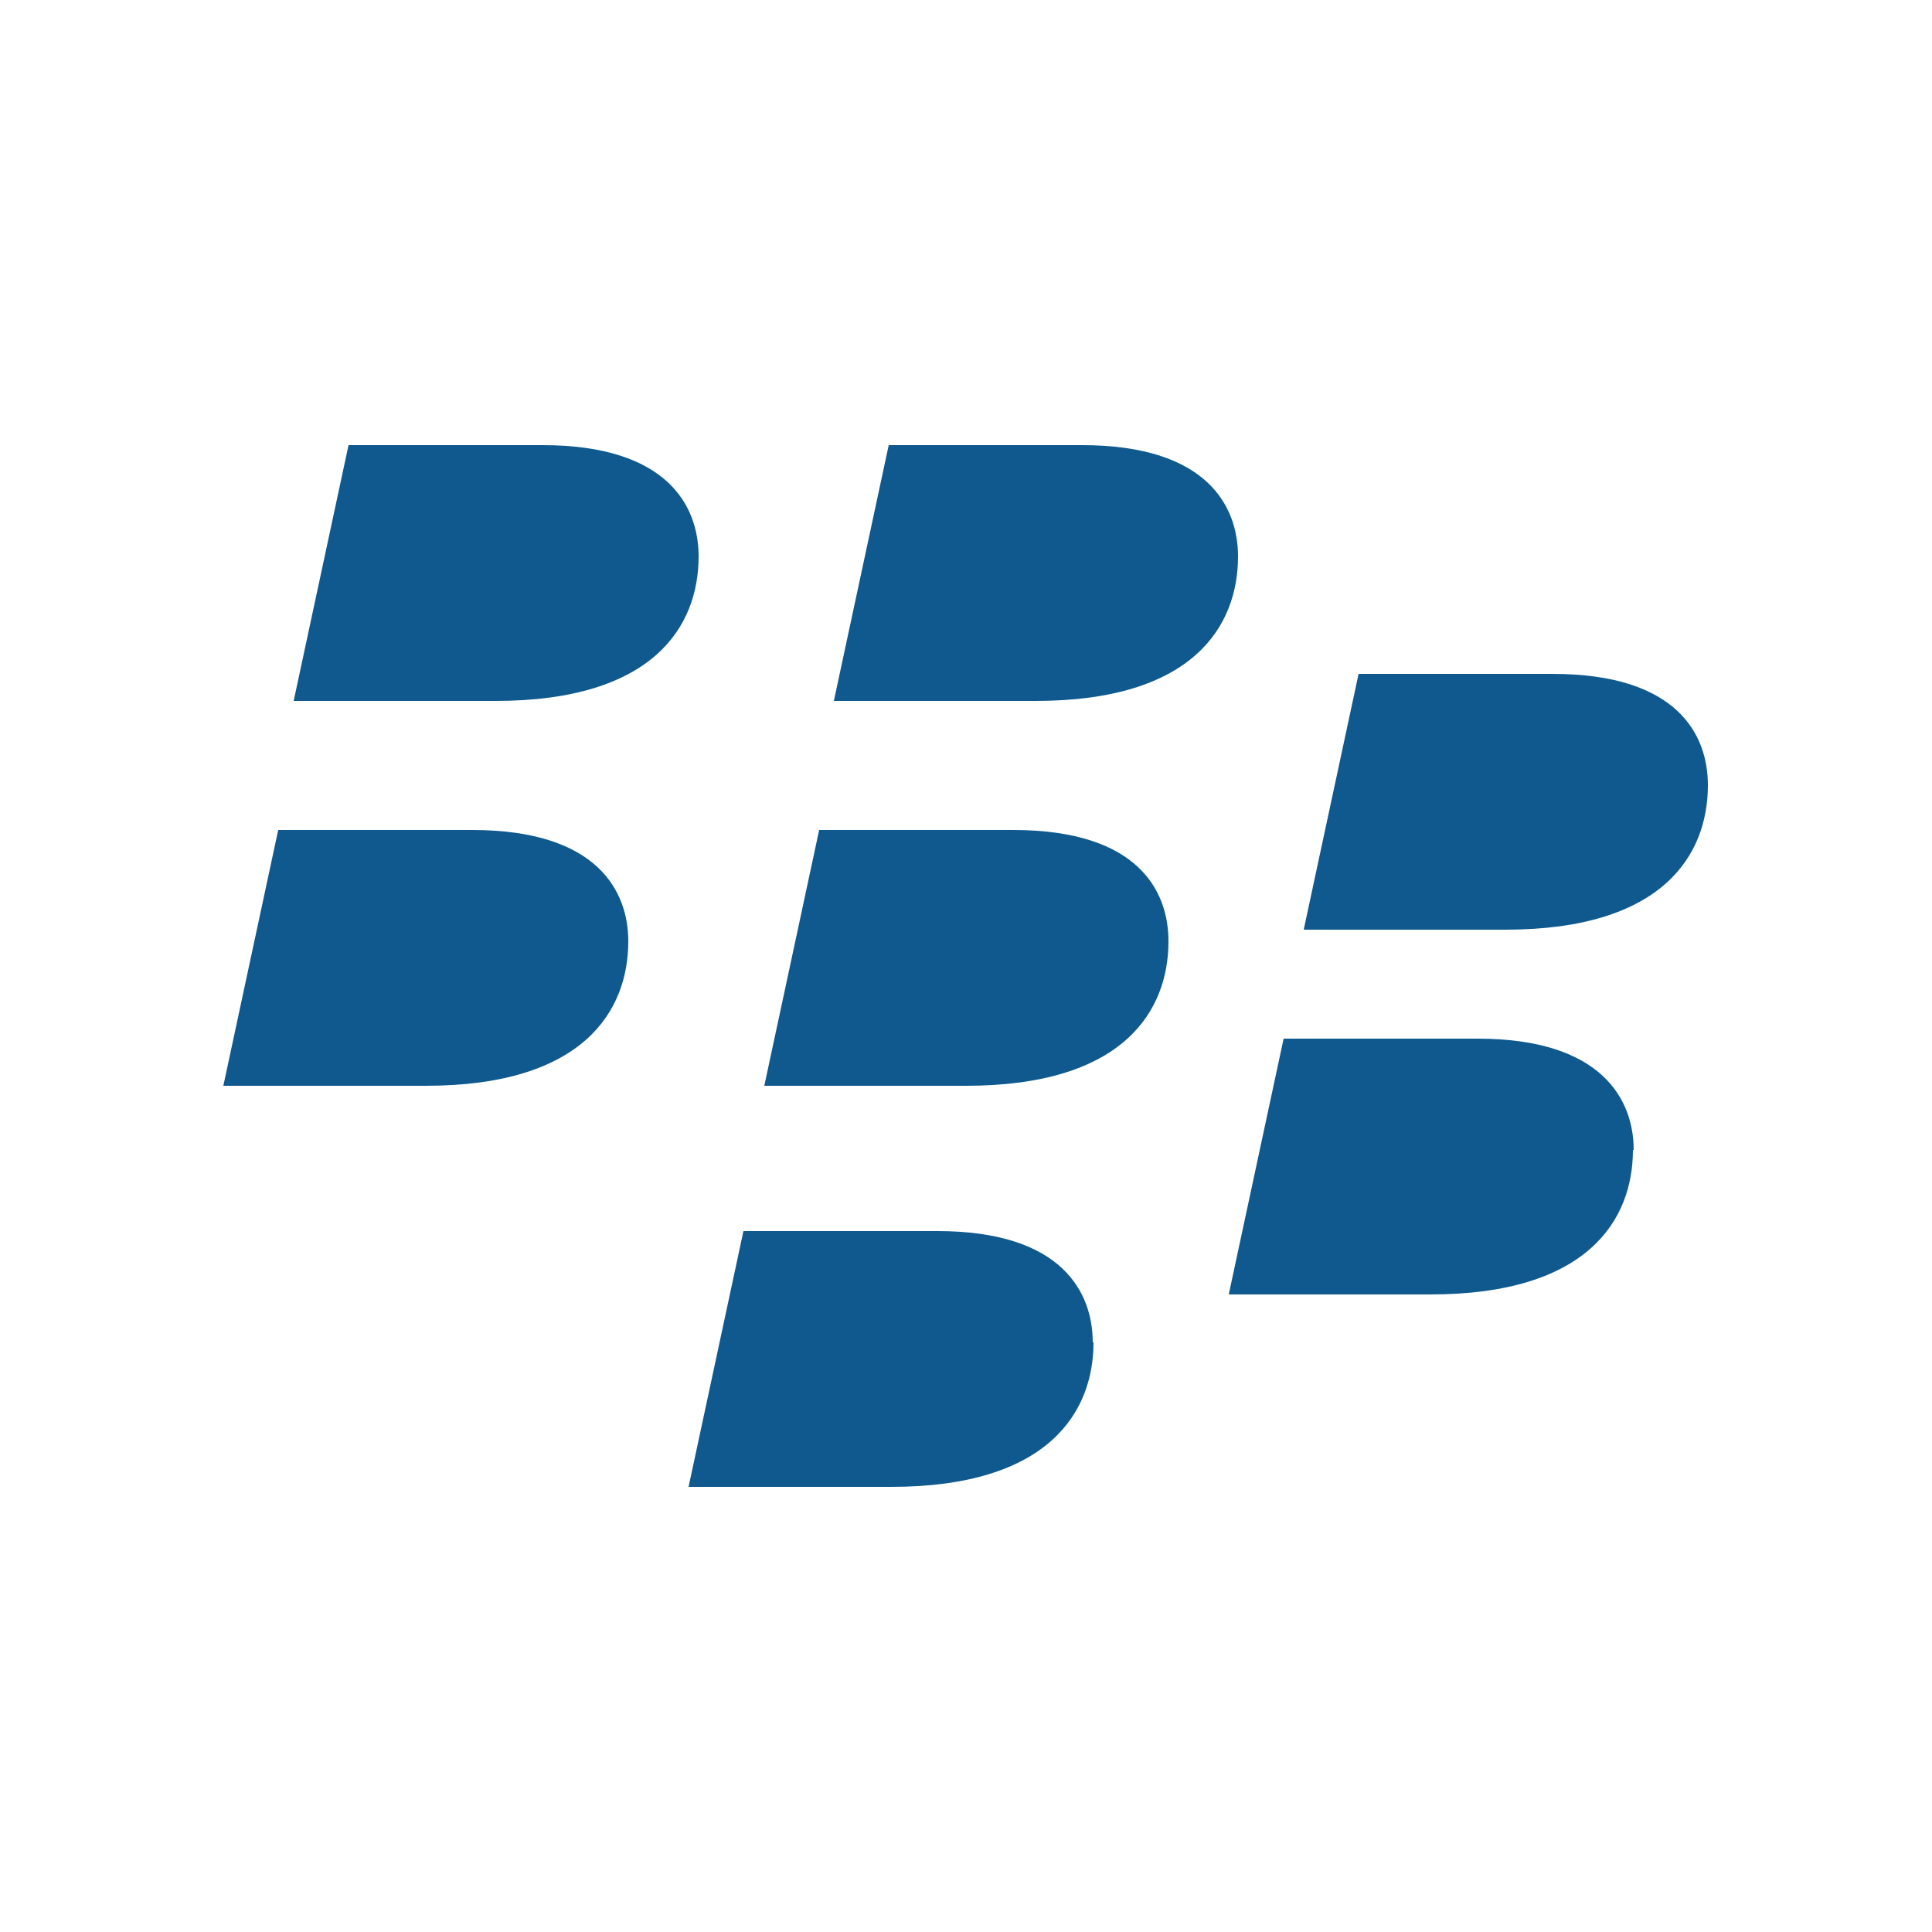 <svg style="fill: #10598E; color: #10598E;" xmlns="http://www.w3.org/2000/svg" viewBox="0 0 250 250">
	<path d="M194.8,120.3h-26.1l7.1-33.1h25.1c16.3,0,20.1,8,20.1,14.4,0,9-5.8,18.7-26.2,18.7h0ZM211.3,148.8c0,9-5.8,18.7-26.2,18.7h-26.1l7.1-33.1h25.1c16.3,0,20.2,8.1,20.2,14.4h0ZM134,90.7h-26.1l7.1-33.1h25c16.3,0,20.2,8,20.2,14.4,0,9-5.8,18.7-26.2,18.7h0ZM151.2,121.8c0,9-5.8,18.7-26.2,18.7h-26.1l7.1-33.1h25.1c16.3,0,20.1,8,20.1,14.4h0ZM141.5,173.7c0,9-5.8,18.7-26.2,18.7h-26.2l7.1-33.1h25.1c16.3,0,20.1,8.1,20.1,14.4h0ZM64.1,90.7h-26.1l7.1-33.1h25.1c16.3,0,20.2,8,20.2,14.4,0,9-5.8,18.7-26.3,18.7h0ZM81.3,121.8c0,9-5.8,18.7-26.2,18.7h-26.2l7.1-33.1h25.1c16.3,0,20.2,8,20.2,14.4h0Z"/>
</svg>